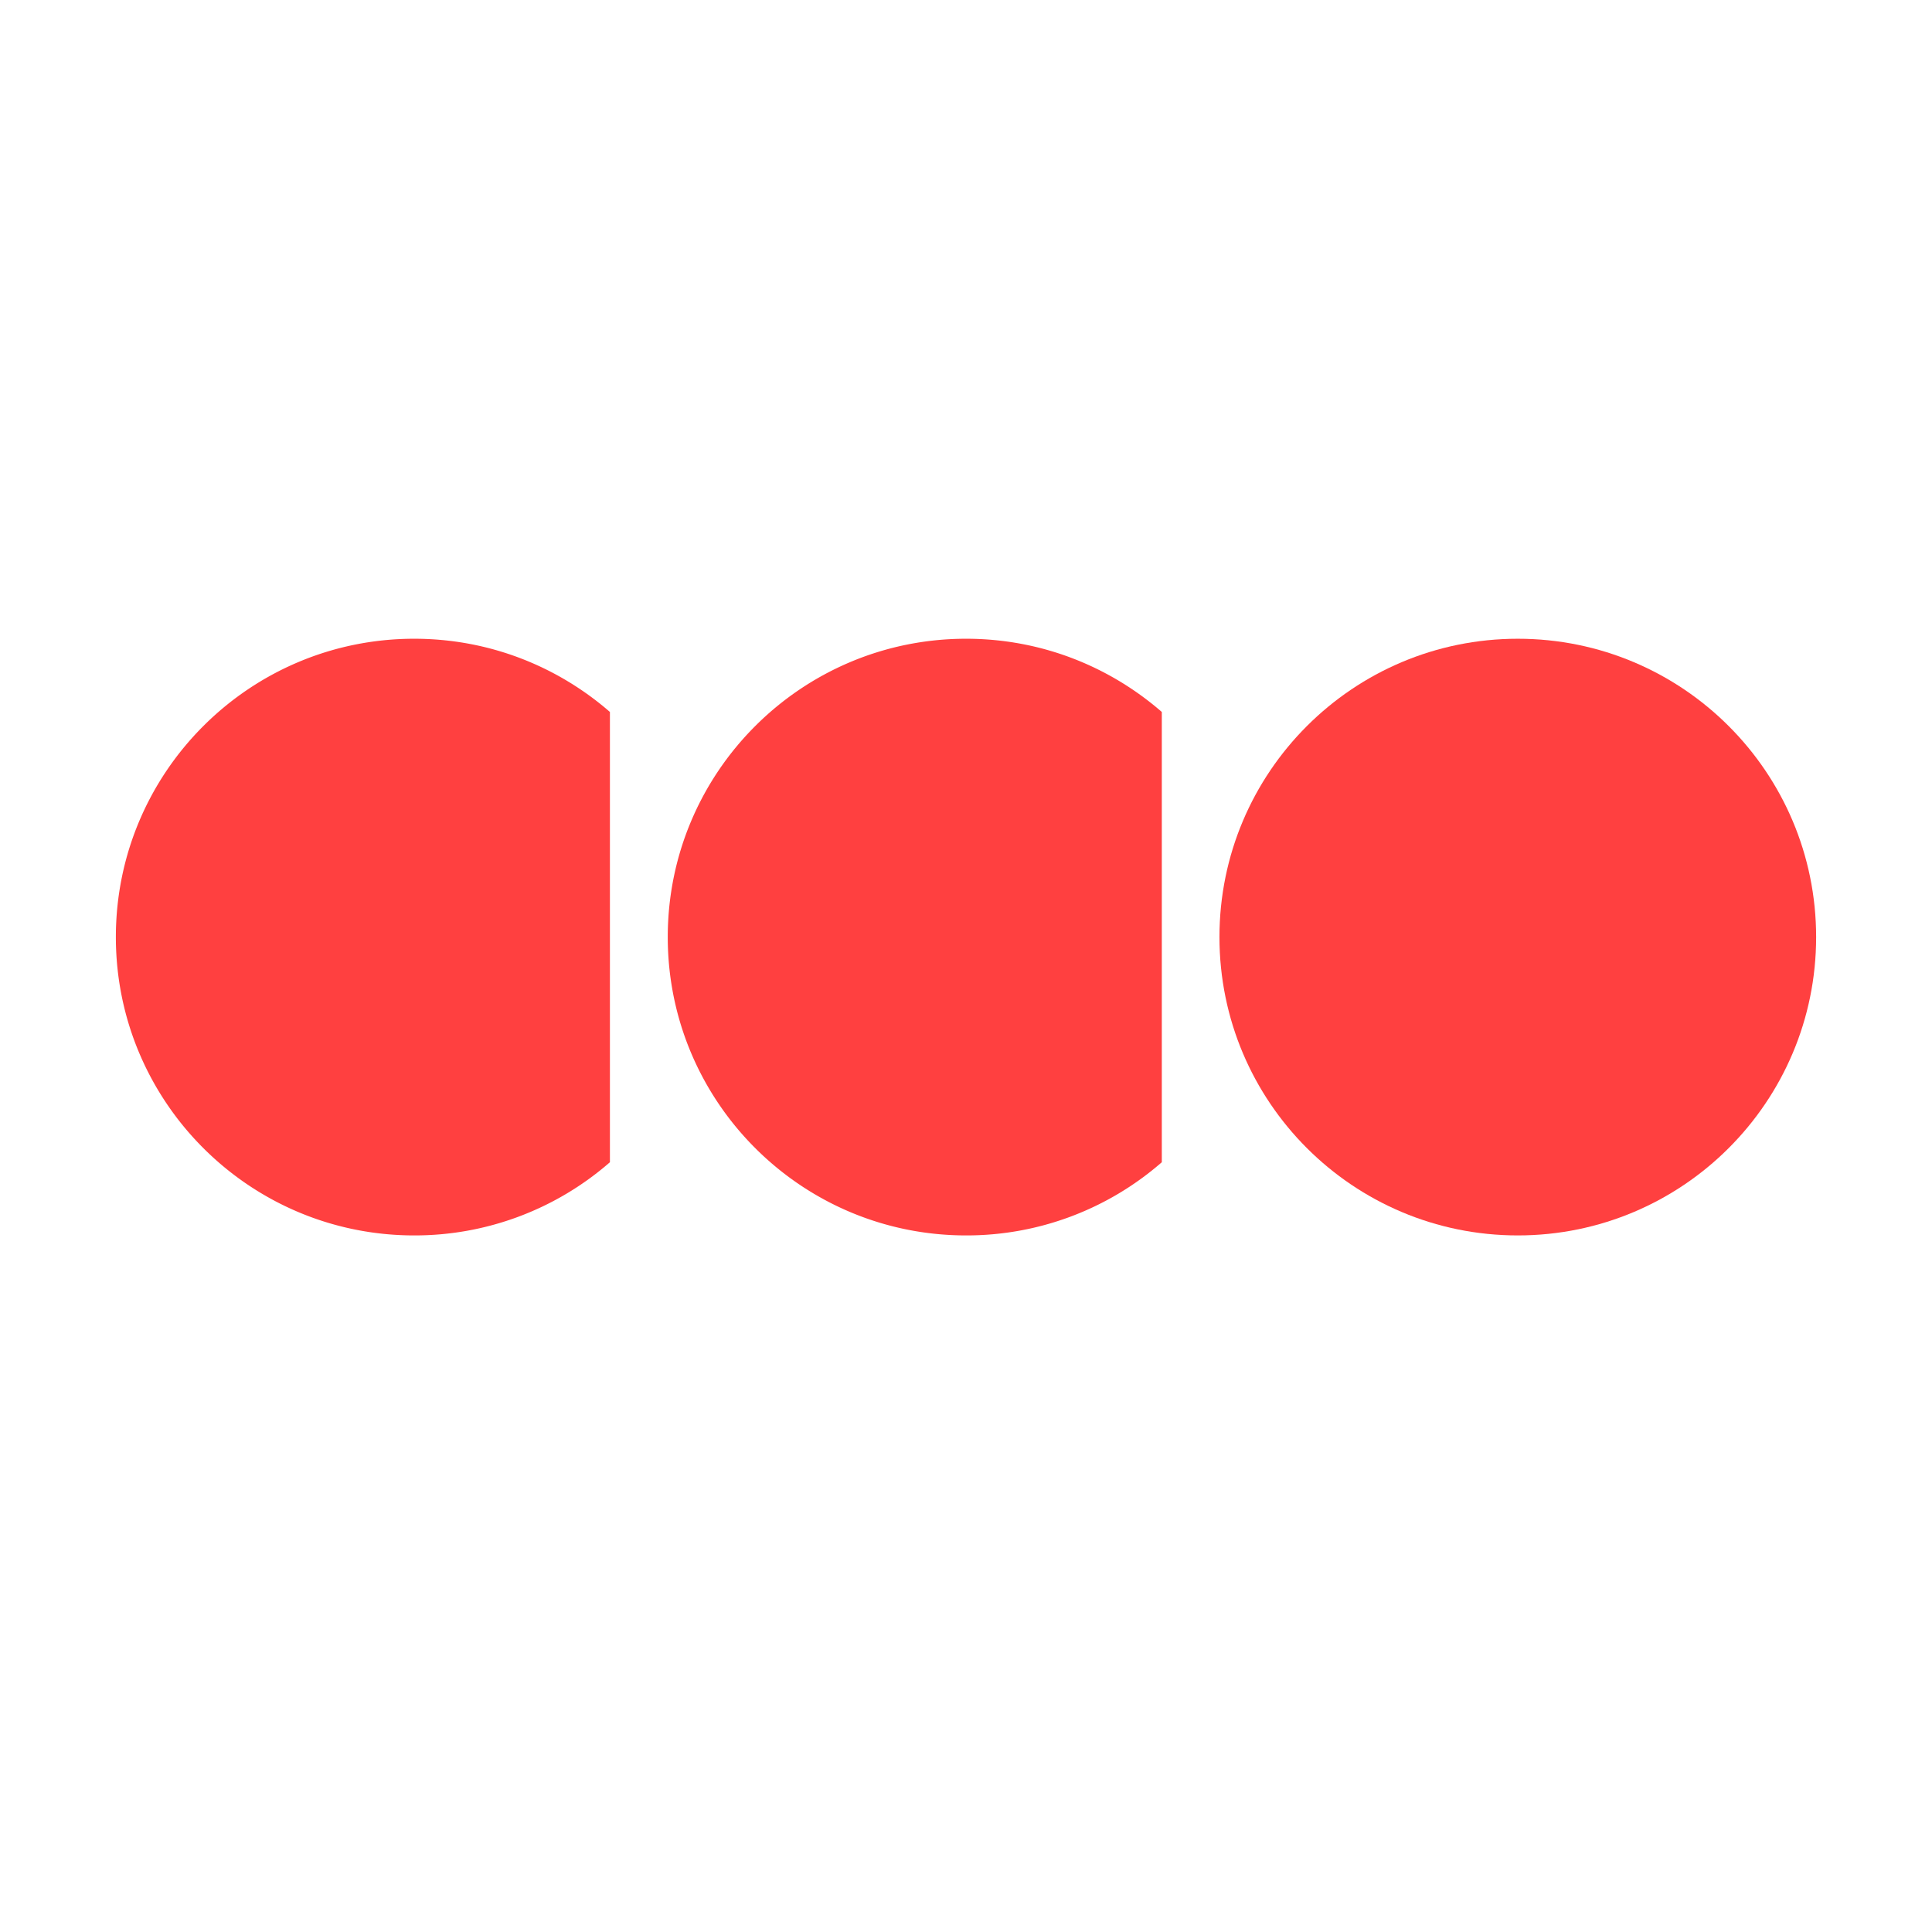 <?xml version="1.0" encoding="UTF-8"?>
<svg data-bbox="5.95 32.8 87.31 30.64" viewBox="0 0 99.21 99.21" xmlns="http://www.w3.org/2000/svg" data-type="color">
    <g>
        <path d="M31.31 59.69a15.24 15.24 0 0 1-10.04 3.75c-8.46 0-15.32-6.86-15.32-15.32S12.81 32.8 21.27 32.8c3.85 0 7.36 1.42 10.05 3.76v23.13Z" fill="#ff4040" data-color="1"/>
        <path d="M59.65 59.69a15.24 15.24 0 0 1-10.04 3.75c-8.46 0-15.32-6.86-15.32-15.32S41.15 32.8 49.61 32.8c3.85 0 7.36 1.42 10.05 3.76v23.13Z" fill="#ff4040" data-color="1"/>
        <path fill="#ff4040" d="M93.26 48.12c0 8.461-6.859 15.32-15.32 15.32s-15.32-6.859-15.32-15.32S69.479 32.8 77.94 32.8s15.32 6.859 15.32 15.32" data-color="1"/>
    </g>
</svg>
